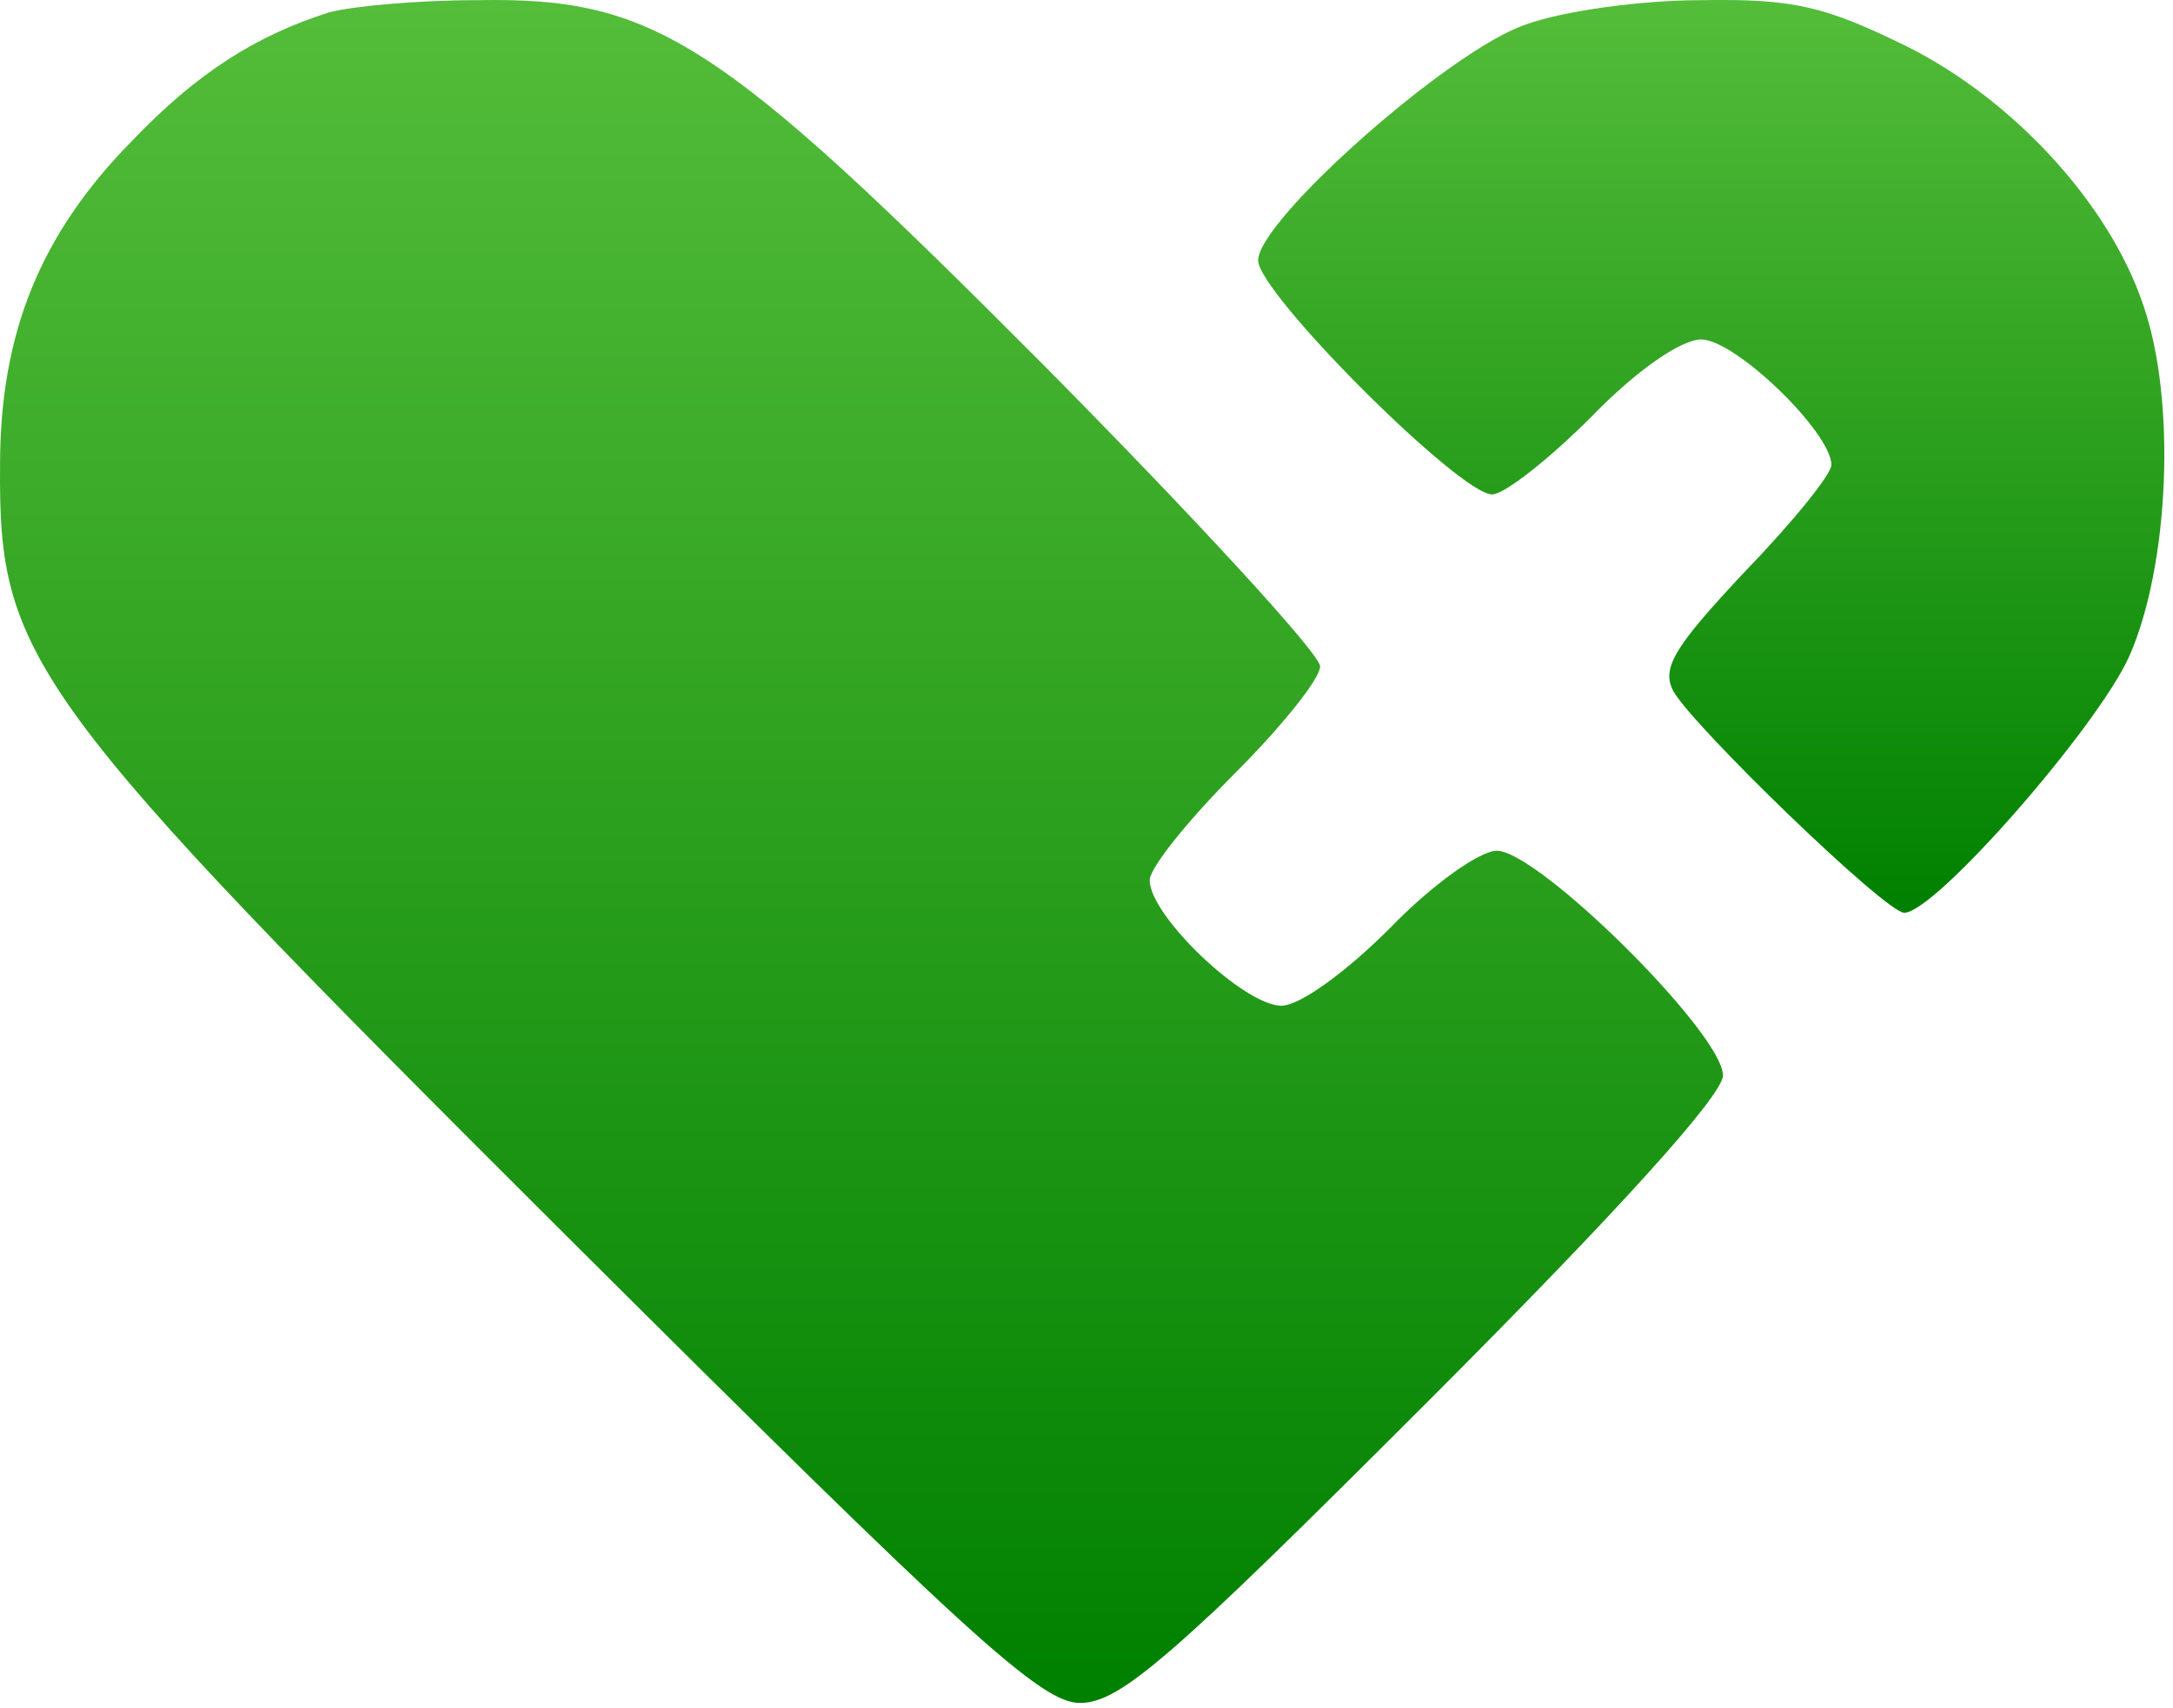 <svg width="187" height="147" viewBox="0 0 187 147" fill="none" xmlns="http://www.w3.org/2000/svg">
<path d="M28.271 1.08C22.005 3.08 16.938 6.28 11.338 12.147C3.471 20.147 0.005 28.68 0.005 40.014C-0.129 56.68 2.271 60.014 48.538 106.147C83.471 140.947 89.605 146.547 92.938 146.547C96.405 146.547 100.805 142.68 122.671 120.814C138.938 104.547 148.271 94.28 148.271 92.547C148.271 88.947 132.405 73.213 128.805 73.213C127.338 73.213 123.205 76.147 119.605 79.88C115.871 83.614 111.871 86.547 110.271 86.547C107.071 86.547 98.938 78.814 98.938 75.747C98.938 74.68 102.271 70.547 106.271 66.547C110.271 62.547 113.605 58.413 113.605 57.347C113.605 56.28 102.938 44.68 90.005 31.613C61.871 3.347 56.405 -0.253 41.071 0.014C35.871 0.014 30.138 0.547 28.271 1.08Z" fill="url(#paint0_linear_692_3)"/>
<path d="M131.203 2.147C124.67 4.414 108.27 18.947 108.27 22.413C108.27 25.213 125.603 42.547 128.403 42.547C129.47 42.547 133.336 39.48 136.936 35.88C140.803 31.88 144.67 29.213 146.403 29.213C149.336 29.213 157.603 37.214 157.603 40.014C157.603 40.813 154.27 44.947 150.136 49.214C144.136 55.614 142.936 57.48 144.003 59.48C145.736 62.547 162.27 78.547 163.87 78.547C166.536 78.547 180.403 62.68 183.203 56.547C186.67 48.813 187.336 34.413 184.403 26.147C181.47 17.48 173.203 8.547 164.136 4.014C157.07 0.547 154.403 -0.12 146.403 0.014C141.203 0.014 134.403 0.947 131.203 2.147Z" fill="url(#paint1_linear_692_3)"/>
<defs>
<linearGradient id="paint0_linear_692_3" x1="74.136" y1="0.001" x2="74.136" y2="146.547" gradientUnits="userSpaceOnUse">
<stop stop-color="#54BD3A"/>
<stop offset="1" stop-color="#008000"/>
</linearGradient>
<linearGradient id="paint1_linear_692_3" x1="147.262" y1="-0.002" x2="147.262" y2="78.547" gradientUnits="userSpaceOnUse">
<stop stop-color="#54BD3A"/>
<stop offset="1" stop-color="#008000"/>
</linearGradient>
</defs>
</svg>
